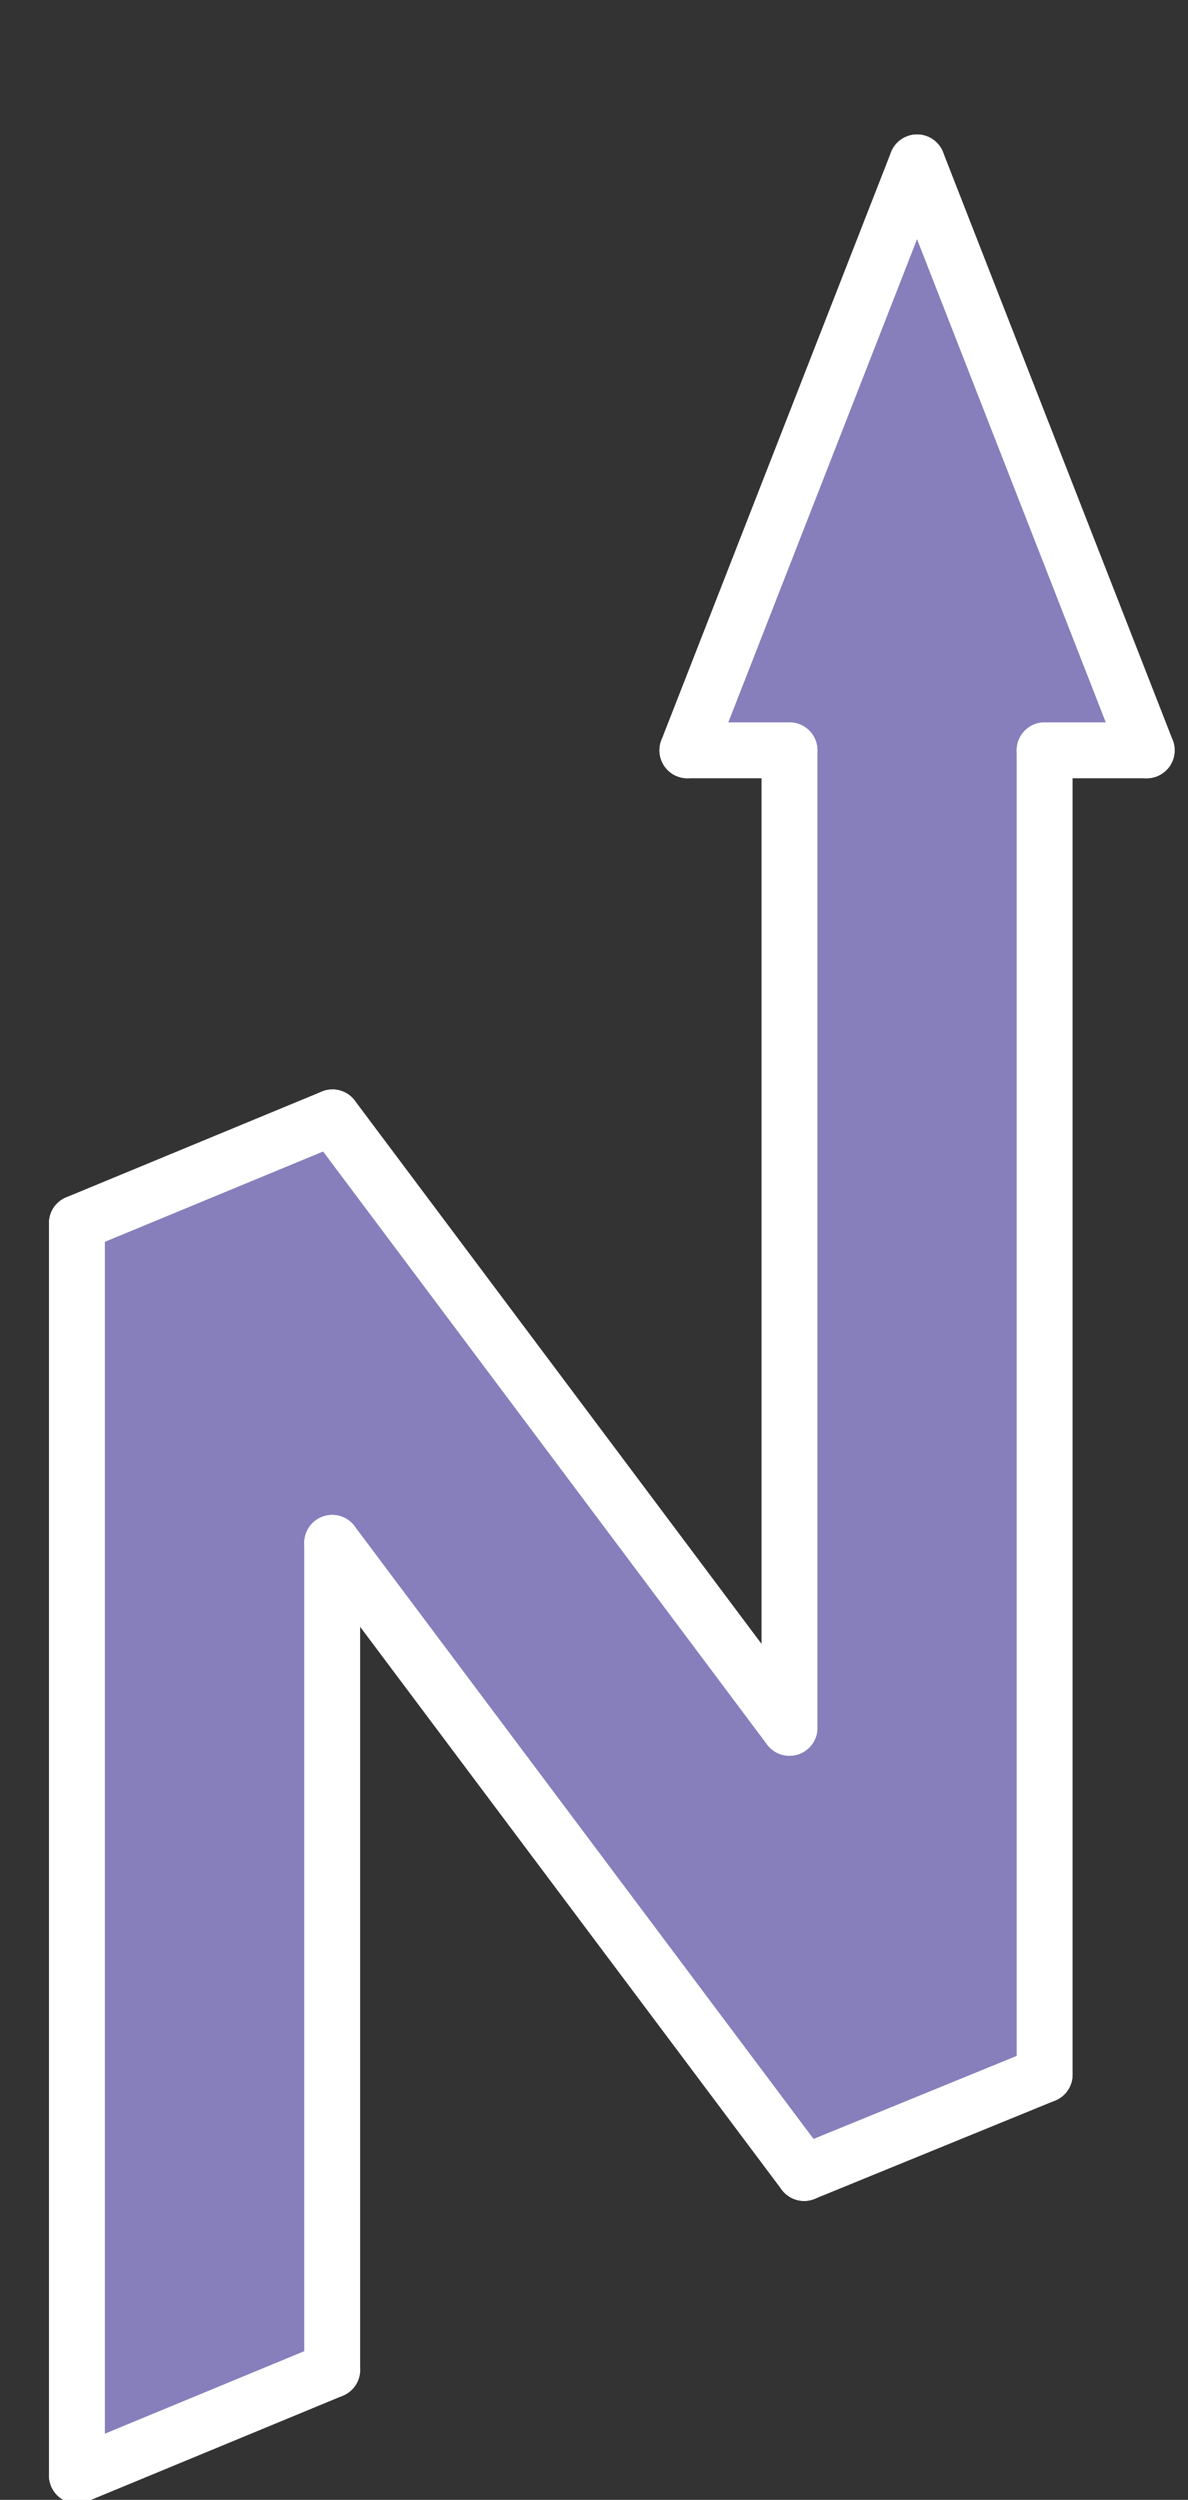 <?xml version="1.0" encoding="utf-8"?>
<!-- Generator: Adobe Illustrator 17.0.0, SVG Export Plug-In . SVG Version: 6.00 Build 0)  -->
<!DOCTYPE svg PUBLIC "-//W3C//DTD SVG 1.1//EN" "http://www.w3.org/Graphics/SVG/1.1/DTD/svg11.dtd">
<svg version="1.1" id="Layer_1" xmlns="http://www.w3.org/2000/svg" xmlns:xlink="http://www.w3.org/1999/xlink" x="0px" y="0px"
	 width="85.039px" height="178.913px" viewBox="0 0 85.039 178.913" enable-background="new 0 0 85.039 178.913"
	 xml:space="preserve">
<rect x="0" y="0" width="85.039" height="178.913" fill="#333333" stroke="none"/>
<g>
	<polygon fill="#9487C0" points="1213.057,3499.486 1210.716,3358.491 1195.891,3358.738 1227.918,3272.404 1262.975,3357.616 
		1247.988,3357.858 1251.162,3548.725 1214.151,3564.596 1146.667,3477.238 1148.491,3587.254 1111.894,3603.106 1108.952,3426.212 
		1145.587,3412.566 	"/>
</g>
<g>
	<polygon fill="#9487C0" points="1213.057,3499.486 1210.716,3358.491 1195.891,3358.738 1227.918,3272.404 1262.975,3357.616 
		1247.988,3357.858 1251.162,3548.725 1214.151,3564.596 1146.667,3477.238 1148.491,3587.254 1111.894,3603.106 1108.952,3426.212 
		1145.587,3412.566 	"/>
</g>
<g>
	<g id="LINE_1_">
		<g id="XMLID_2_">
			<g>
				<polygon fill="#867FBC" points="65.644,11.623 82.083,53.7 74.776,53.7 74.776,148.482 57.56,155.518 23.779,110.422 
					23.779,169.609 5.506,177.168 5.506,87.539 23.799,79.97 56.512,123.659 56.512,53.7 49.205,53.7 				"/>
			</g>
			<g>
				
					<line fill="none" stroke="#FFFFFF" stroke-width="4" stroke-linecap="round" stroke-linejoin="round" stroke-miterlimit="10" x1="49.205" y1="53.7" x2="65.644" y2="11.623"/>
				
					<line fill="none" stroke="#FFFFFF" stroke-width="4" stroke-linecap="round" stroke-linejoin="round" stroke-miterlimit="10" x1="74.776" y1="148.482" x2="57.56" y2="155.518"/>
				
					<line fill="none" stroke="#FFFFFF" stroke-width="4" stroke-linecap="round" stroke-linejoin="round" stroke-miterlimit="10" x1="23.799" y1="79.97" x2="56.512" y2="123.659"/>
				
					<line fill="none" stroke="#FFFFFF" stroke-width="4" stroke-linecap="round" stroke-linejoin="round" stroke-miterlimit="10" x1="23.779" y1="110.422" x2="57.56" y2="155.518"/>
				
					<line fill="none" stroke="#FFFFFF" stroke-width="4" stroke-linecap="round" stroke-linejoin="round" stroke-miterlimit="10" x1="49.205" y1="53.7" x2="56.512" y2="53.7"/>
				
					<line fill="none" stroke="#FFFFFF" stroke-width="4" stroke-linecap="round" stroke-linejoin="round" stroke-miterlimit="10" x1="56.512" y1="123.659" x2="56.512" y2="53.7"/>
				
					<line fill="none" stroke="#FFFFFF" stroke-width="4" stroke-linecap="round" stroke-linejoin="round" stroke-miterlimit="10" x1="82.083" y1="53.7" x2="65.644" y2="11.623"/>
				
					<line fill="none" stroke="#FFFFFF" stroke-width="4" stroke-linecap="round" stroke-linejoin="round" stroke-miterlimit="10" x1="82.083" y1="53.7" x2="74.776" y2="53.7"/>
				
					<line fill="none" stroke="#FFFFFF" stroke-width="4" stroke-linecap="round" stroke-linejoin="round" stroke-miterlimit="10" x1="74.776" y1="148.482" x2="74.776" y2="53.7"/>
				
					<line fill="none" stroke="#FFFFFF" stroke-width="4" stroke-linecap="round" stroke-linejoin="round" stroke-miterlimit="10" x1="23.779" y1="169.609" x2="5.506" y2="177.168"/>
				
					<line fill="none" stroke="#FFFFFF" stroke-width="4" stroke-linecap="round" stroke-linejoin="round" stroke-miterlimit="10" x1="23.799" y1="79.97" x2="5.506" y2="87.539"/>
				
					<line fill="none" stroke="#FFFFFF" stroke-width="4" stroke-linecap="round" stroke-linejoin="round" stroke-miterlimit="10" x1="23.779" y1="110.422" x2="23.779" y2="169.609"/>
				
					<line fill="none" stroke="#FFFFFF" stroke-width="4" stroke-linecap="round" stroke-linejoin="round" stroke-miterlimit="10" x1="5.506" y1="87.539" x2="5.506" y2="177.168"/>
			</g>
		</g>
	</g>
</g>
</svg>
